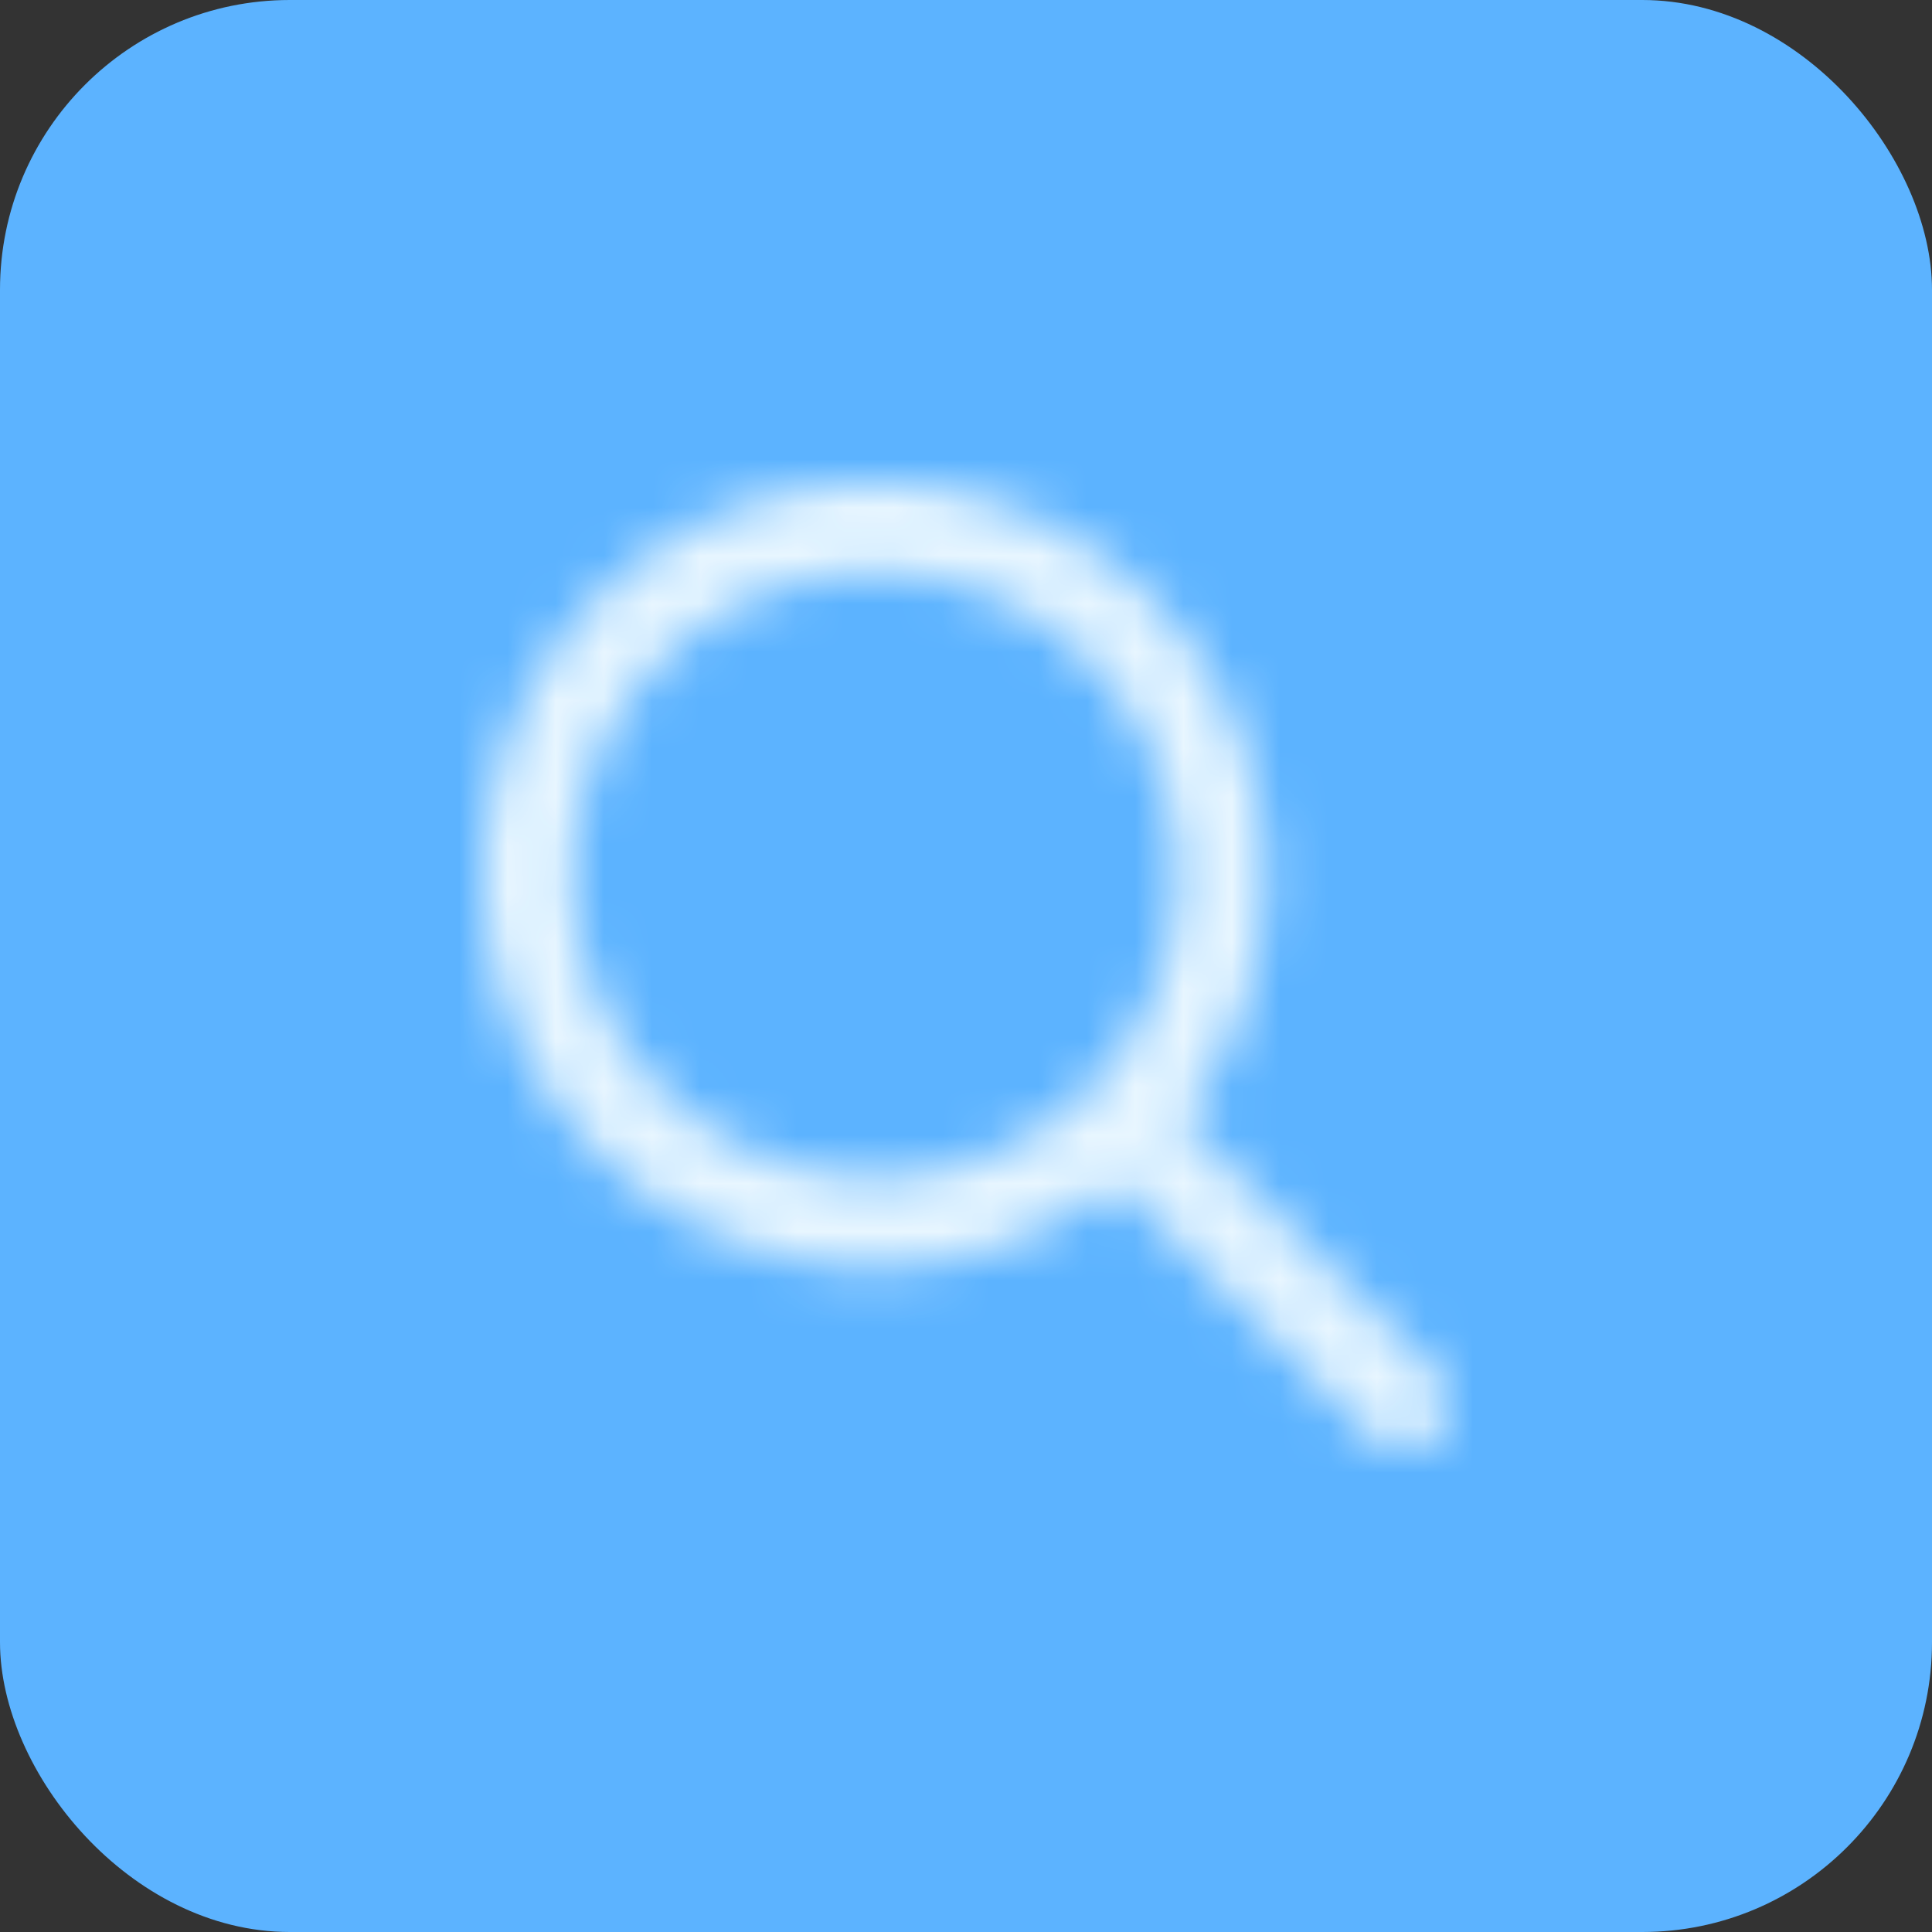 <svg width="40" height="40" fill="none" xmlns="http://www.w3.org/2000/svg"><rect width="100%" height="100%" fill="#333333" stroke="none"/><rect width="40" height="40" rx="6" fill="#5CB3FF"/><mask id="b" style="mask-type:alpha" maskUnits="userSpaceOnUse" x="10" y="10" width="20" height="20"><g clip-path="url(#a)"><path d="m29.691 28.398-5.234-5.234c1.133-1.387 1.758-3.133 1.758-5.039A8.125 8.125 0 0 0 18.09 10C13.603 10 10 13.638 10 18.125s3.637 8.125 8.09 8.125c1.906 0 3.654-.66 5.039-1.76l5.234 5.235c.22.185.461.275.7.275.238 0 .48-.092.662-.275a.913.913 0 0 0-.034-1.327ZM11.875 18.125a6.257 6.257 0 0 1 6.25-6.25 6.257 6.257 0 0 1 6.25 6.25 6.257 6.257 0 0 1-6.25 6.25 6.258 6.258 0 0 1-6.25-6.25Z" fill="#485E75"/></g></mask><g mask="url(#b)"><path fill="#E8F6FF" d="M7 7h26v26H7z"/></g><defs><clipPath id="a"><path fill="#fff" transform="translate(10 10)" d="M0 0h20v20H0z"/></clipPath></defs></svg>